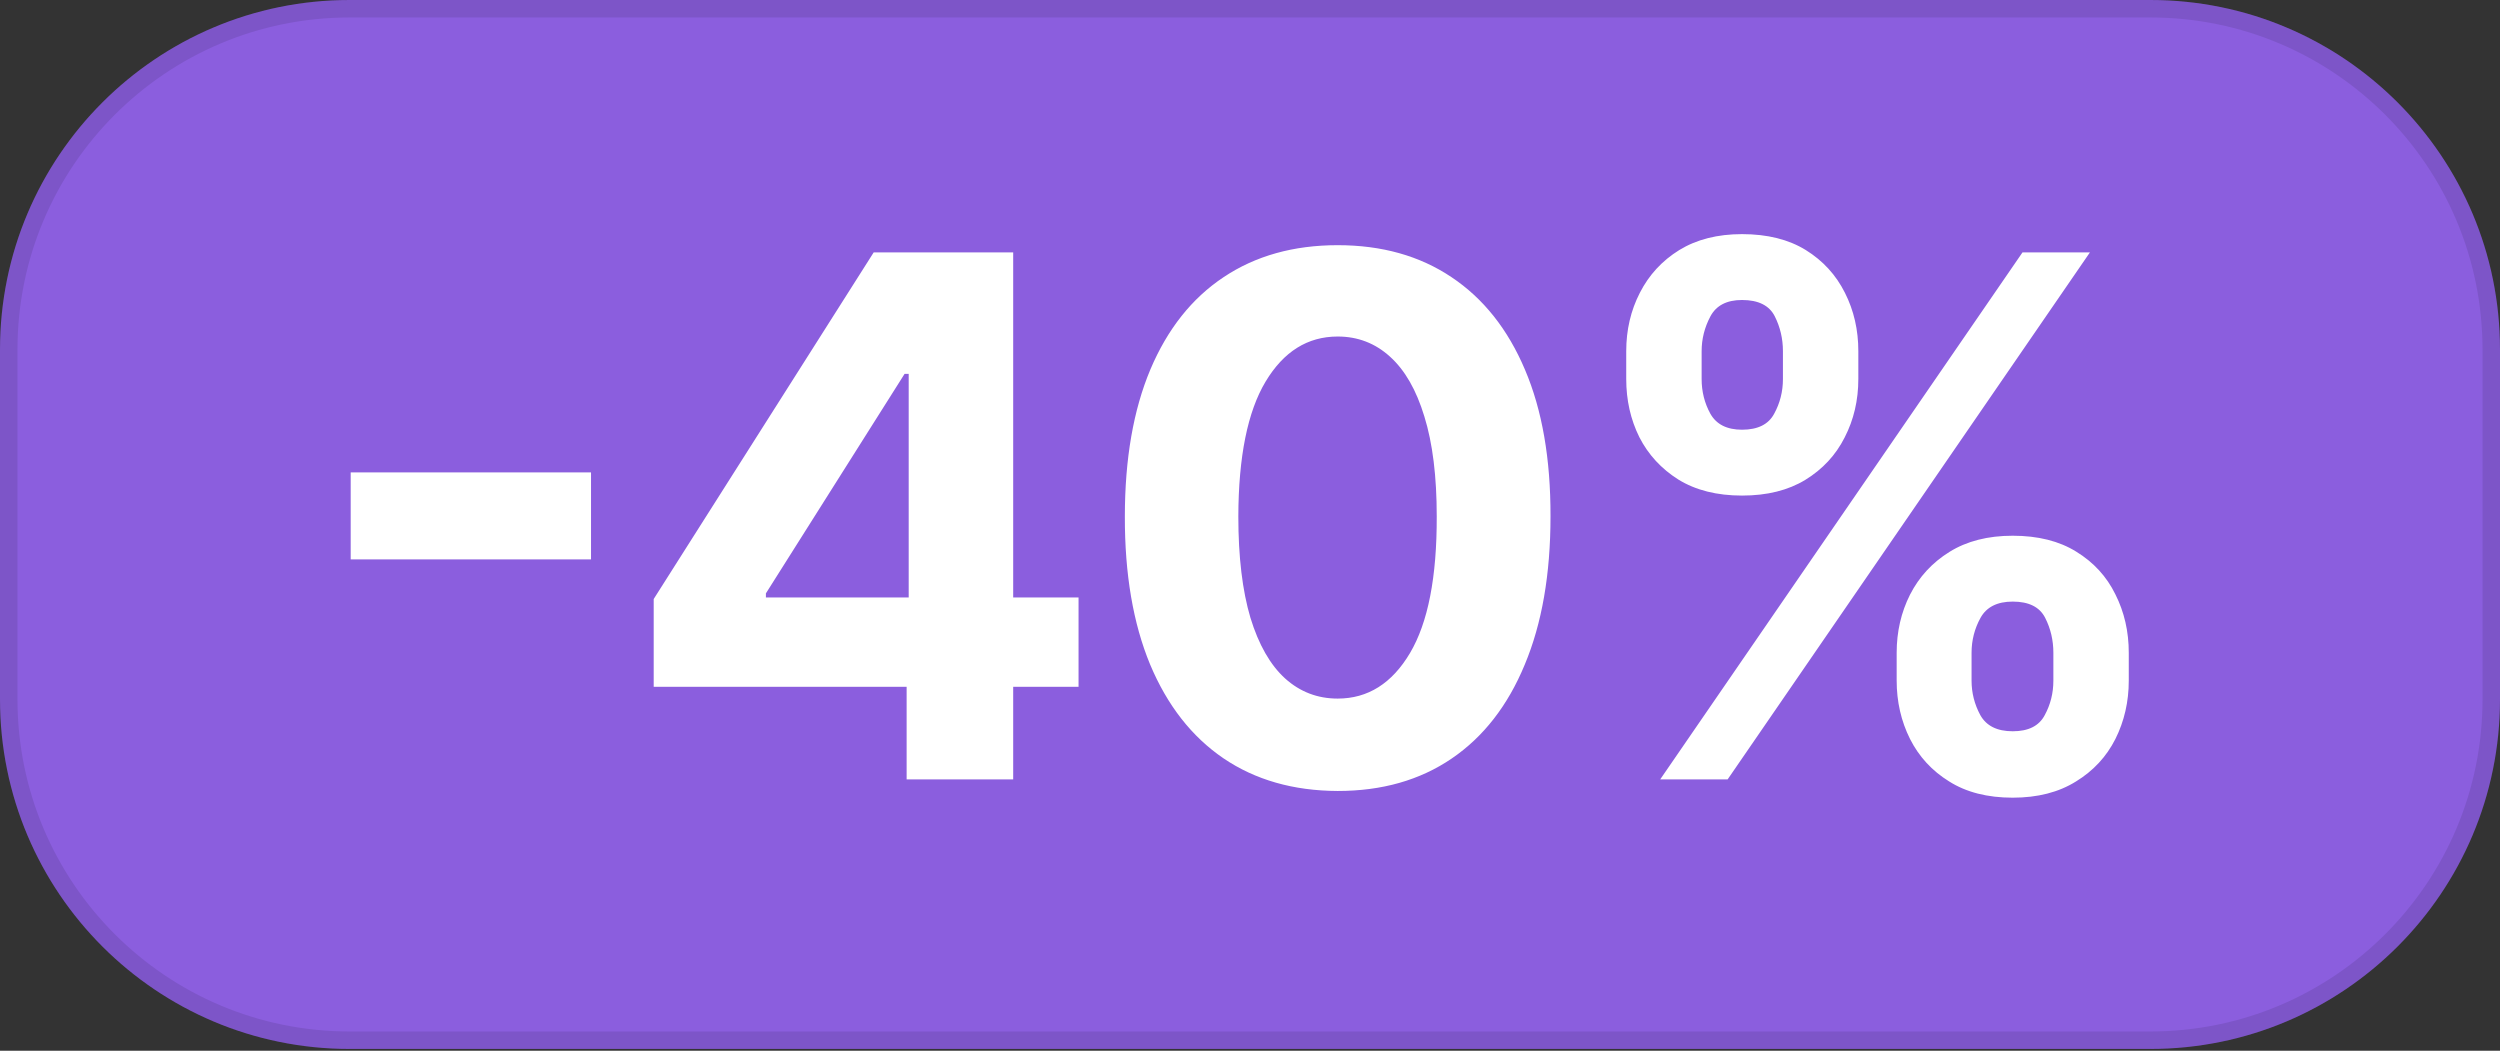 <?xml version="1.0" encoding="UTF-8"?> <svg xmlns="http://www.w3.org/2000/svg" width="69" height="29" viewBox="0 0 69 29" fill="none"><rect x="0" y="0" width="69" height="29" fill="#333333" stroke="none"/><path d="M0 9.65C0 4.321 4.321 0 9.65 0H59.35C64.679 0 69 4.321 69 9.65V19.301C69 24.63 64.679 28.951 59.35 28.951H9.65C4.321 28.951 0 24.63 0 19.301V9.65Z" fill="#8B5EDE"></path><path d="M9.65 0.241H59.35C64.546 0.241 68.759 4.454 68.759 9.65V19.301C68.759 24.497 64.546 28.71 59.35 28.71H9.65C4.454 28.71 0.241 24.497 0.241 19.301V9.65C0.241 4.454 4.454 0.241 9.65 0.241Z" stroke="black" stroke-opacity="0.1" stroke-width="0.483"></path><path d="M16.312 13.039V15.439H9.679V13.039H16.312ZM18.042 18.955V16.533L24.114 6.966H26.203V10.318H24.967L21.139 16.377V16.49H29.768V18.955H18.042ZM25.023 21.512V18.216L25.08 17.144V6.966H27.964V21.512H25.023ZM36.92 21.831C35.698 21.826 34.647 21.526 33.767 20.929C32.891 20.332 32.216 19.468 31.742 18.337C31.274 17.205 31.042 15.844 31.046 14.253C31.046 12.667 31.281 11.315 31.75 10.198C32.223 9.08 32.898 8.23 33.774 7.648C34.654 7.061 35.703 6.767 36.92 6.767C38.137 6.767 39.183 7.061 40.059 7.648C40.94 8.235 41.617 9.087 42.09 10.205C42.564 11.317 42.798 12.667 42.794 14.253C42.794 15.849 42.557 17.212 42.083 18.344C41.615 19.476 40.942 20.34 40.066 20.936C39.19 21.533 38.142 21.831 36.92 21.831ZM36.92 19.281C37.753 19.281 38.419 18.862 38.916 18.024C39.413 17.186 39.659 15.929 39.654 14.253C39.654 13.15 39.541 12.231 39.313 11.497C39.091 10.763 38.774 10.212 38.362 9.842C37.955 9.473 37.474 9.288 36.92 9.288C36.091 9.288 35.428 9.703 34.931 10.531C34.434 11.36 34.183 12.601 34.178 14.253C34.178 15.37 34.29 16.303 34.512 17.051C34.74 17.795 35.059 18.353 35.471 18.727C35.883 19.097 36.366 19.281 36.92 19.281ZM52.348 18.784V18.017C52.348 17.435 52.471 16.9 52.717 16.412C52.968 15.92 53.331 15.527 53.804 15.233C54.282 14.935 54.865 14.786 55.551 14.786C56.247 14.786 56.832 14.932 57.305 15.226C57.784 15.52 58.144 15.912 58.385 16.405C58.631 16.893 58.754 17.43 58.754 18.017V18.784C58.754 19.367 58.631 19.904 58.385 20.396C58.139 20.884 57.776 21.275 57.298 21.568C56.82 21.867 56.238 22.016 55.551 22.016C54.855 22.016 54.27 21.867 53.797 21.568C53.323 21.275 52.964 20.884 52.717 20.396C52.471 19.904 52.348 19.367 52.348 18.784ZM54.415 18.017V18.784C54.415 19.12 54.495 19.438 54.656 19.736C54.822 20.034 55.12 20.183 55.551 20.183C55.982 20.183 56.276 20.037 56.432 19.743C56.593 19.449 56.673 19.13 56.673 18.784V18.017C56.673 17.672 56.598 17.349 56.446 17.051C56.294 16.753 55.996 16.604 55.551 16.604C55.125 16.604 54.829 16.753 54.663 17.051C54.498 17.349 54.415 17.672 54.415 18.017ZM44.884 10.46V9.693C44.884 9.106 45.009 8.569 45.26 8.081C45.511 7.589 45.873 7.196 46.347 6.902C46.825 6.609 47.403 6.462 48.08 6.462C48.78 6.462 49.367 6.609 49.841 6.902C50.314 7.196 50.674 7.589 50.92 8.081C51.167 8.569 51.29 9.106 51.29 9.693V10.46C51.29 11.047 51.164 11.585 50.913 12.073C50.667 12.56 50.305 12.951 49.827 13.244C49.353 13.533 48.771 13.678 48.08 13.678C47.388 13.678 46.803 13.531 46.325 13.237C45.852 12.939 45.492 12.548 45.246 12.066C45.004 11.578 44.884 11.043 44.884 10.46ZM46.965 9.693V10.46C46.965 10.806 47.045 11.126 47.206 11.419C47.372 11.713 47.663 11.86 48.08 11.86C48.515 11.86 48.811 11.713 48.967 11.419C49.128 11.126 49.209 10.806 49.209 10.46V9.693C49.209 9.348 49.133 9.026 48.982 8.727C48.83 8.429 48.529 8.28 48.08 8.28C47.658 8.28 47.367 8.431 47.206 8.734C47.045 9.038 46.965 9.357 46.965 9.693ZM45.821 21.512L55.821 6.966H57.682L47.682 21.512H45.821Z" fill="white"></path></svg> 